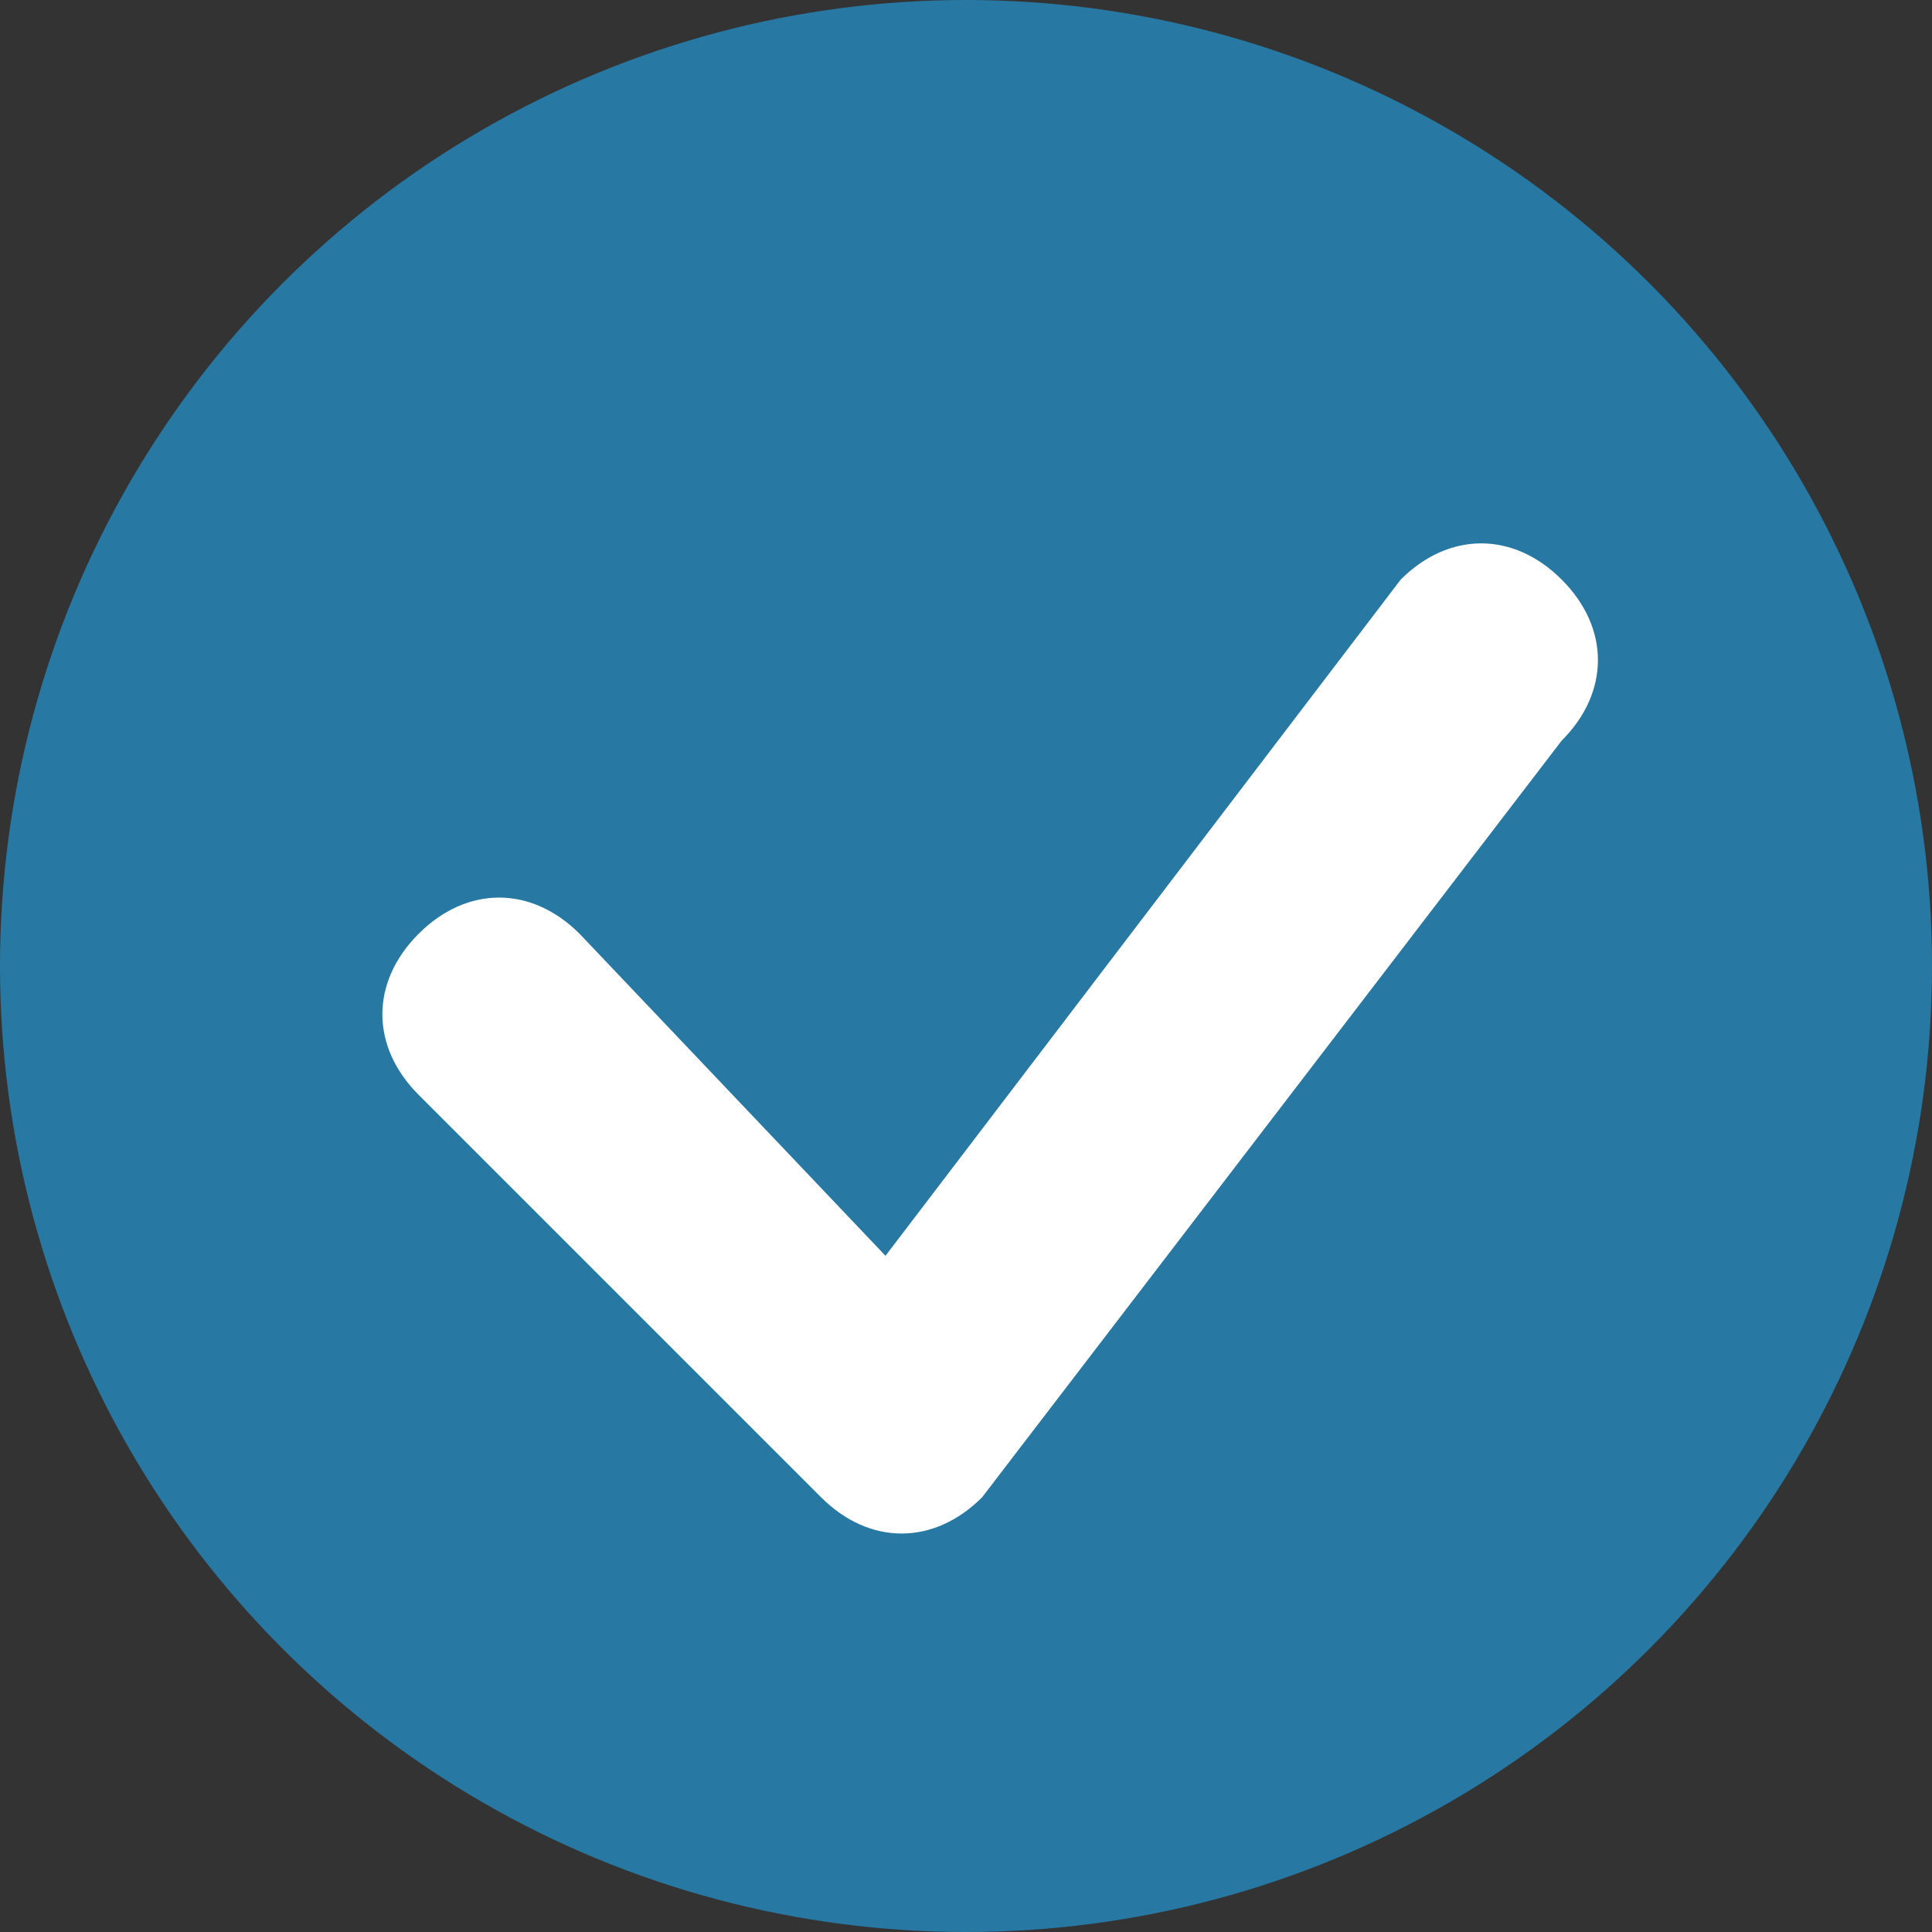 <?xml version="1.0" encoding="utf-8"?>
<!-- Generator: Adobe Illustrator 26.2.1, SVG Export Plug-In . SVG Version: 6.00 Build 0)  -->
<!DOCTYPE svg PUBLIC "-//W3C//DTD SVG 1.1//EN" "http://www.w3.org/Graphics/SVG/1.1/DTD/svg11.dtd">
<svg version="1.1" id="Ebene_1" xmlns:x="http://ns.adobe.com/Extensibility/1.0/" xmlns:i="http://ns.adobe.com/AdobeIllustrator/10.0/" xmlns:graph="http://ns.adobe.com/Graphs/1.0/"
	 xmlns="http://www.w3.org/2000/svg" xmlns:xlink="http://www.w3.org/1999/xlink" x="0px" y="0px" width="12px" height="12px"
	 viewBox="0 0 12 12" style="enable-background:new 0 0 12 12;" xml:space="preserve">
<rect x="0" y="0" width="12" height="12" fill="#333333" stroke="none"/>
<style type="text/css">
	.st0{fill-rule:evenodd;clip-rule:evenodd;fill:#2778A2;}
	.st1{fill-rule:evenodd;clip-rule:evenodd;fill:#FFFFFF;}
</style>
<circle class="st0" cx="6" cy="6" r="6"/>
<g>
	<path class="st1" d="M8.7,3.6c0.3-0.3,0.7-0.3,1,0c0.3,0.3,0.3,0.7,0,1L6.1,9.3c-0.3,0.3-0.7,0.3-1,0c0,0,0,0,0,0L2.6,6.8
		c-0.3-0.3-0.3-0.7,0-1c0.3-0.3,0.7-0.3,1,0c0,0,0,0,0,0l1.9,2L8.7,3.6C8.7,3.6,8.7,3.6,8.7,3.6L8.7,3.6z"/>
</g>
</svg>
